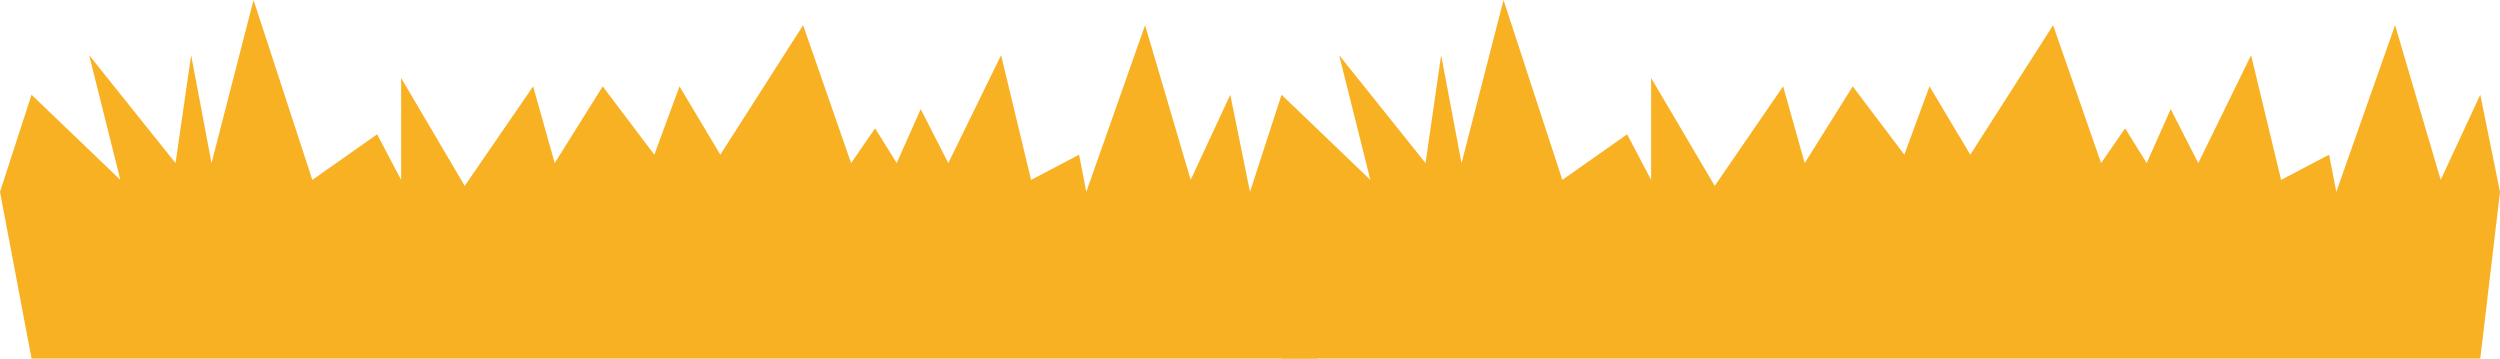 <?xml version="1.0" encoding="UTF-8"?> <svg xmlns="http://www.w3.org/2000/svg" width="2008" height="288" viewBox="0 0 2008 288" fill="none"> <path d="M1075.6 44.308L1100.66 144.482L1029.34 76.094L1004 154.114L1029.34 288H1992.16L2008 154.114L1992.16 76.094L1960.36 144.482L1923.73 20.227L1876.51 154.114L1870.73 124.254L1832.17 144.482L1808.08 44.308L1765.67 130.997L1743.51 87.652L1724.23 130.997L1706.88 103.064L1687.61 130.997L1649.05 20.227L1582.55 124.254L1549.78 69.351L1529.54 124.254L1488.1 69.351L1449.55 130.997L1432.2 69.351L1377.27 149.298L1326.18 62.609V144.482L1306.91 107.88L1254.86 144.482L1207.64 0L1173.91 130.997L1157.52 44.308L1144.99 130.997L1075.6 44.308Z" fill="#F9B124"></path> <path d="M71.6 44.308L96.658 144.482L25.337 76.094L0 154.114L25.337 288H1058L1004 154.114L988.164 76.094L956.359 144.482L919.735 20.227L872.509 154.114L866.727 124.254L828.175 144.482L804.08 44.308L761.673 130.997L739.506 87.652L720.23 130.997L702.882 103.064L683.606 130.997L645.055 20.227L578.553 124.254L545.784 69.351L525.545 124.254L484.102 69.351L445.55 130.997L428.202 69.351L373.266 149.298L322.185 62.609V144.482L302.909 107.88L250.864 144.482L203.639 0L169.906 130.997L153.522 44.308L140.992 130.997L71.6 44.308Z" fill="#F9B124"></path> </svg> 